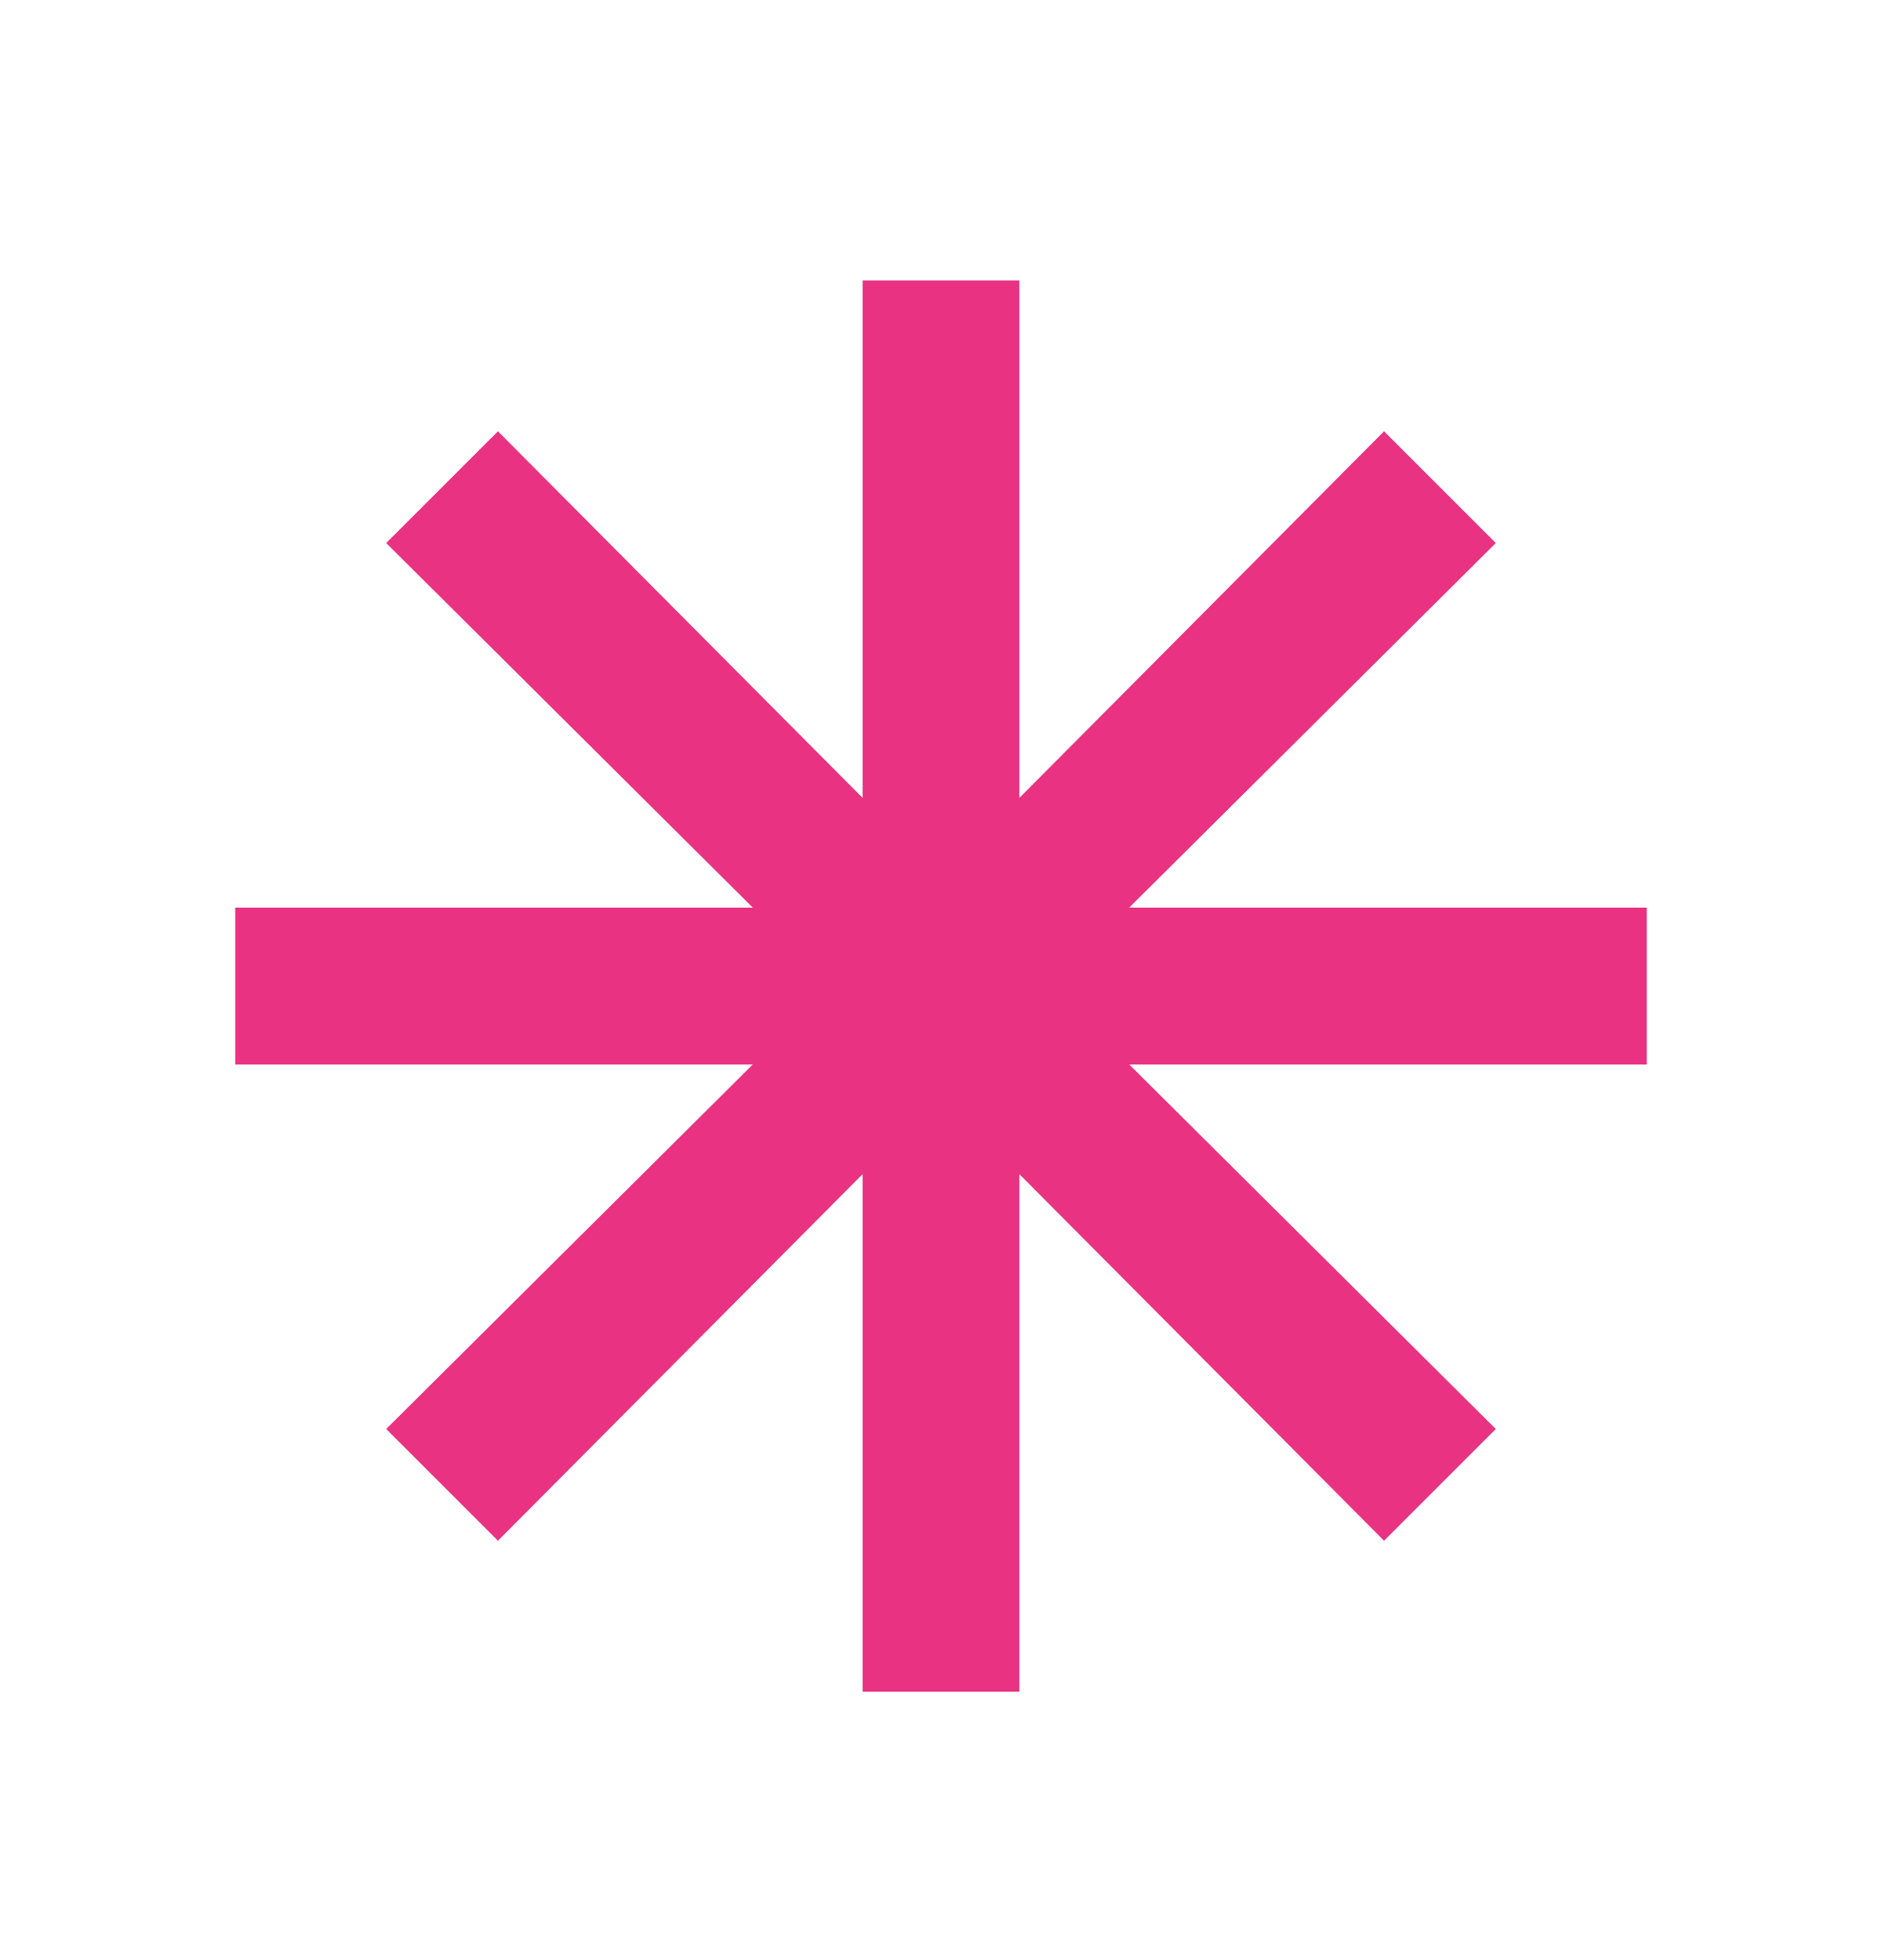 <svg width="24" height="25" viewBox="0 0 24 25" fill="none" xmlns="http://www.w3.org/2000/svg">
<path d="M11 21.576V14.976L6.35 19.651L4.925 18.226L9.6 13.576H3V11.576H9.6L4.925 6.926L6.35 5.501L11 10.176V3.576H13V10.176L17.65 5.501L19.075 6.926L14.4 11.576H21V13.576H14.4L19.075 18.226L17.65 19.651L13 14.976V21.576H11Z" fill="#E93382"/>
</svg>
